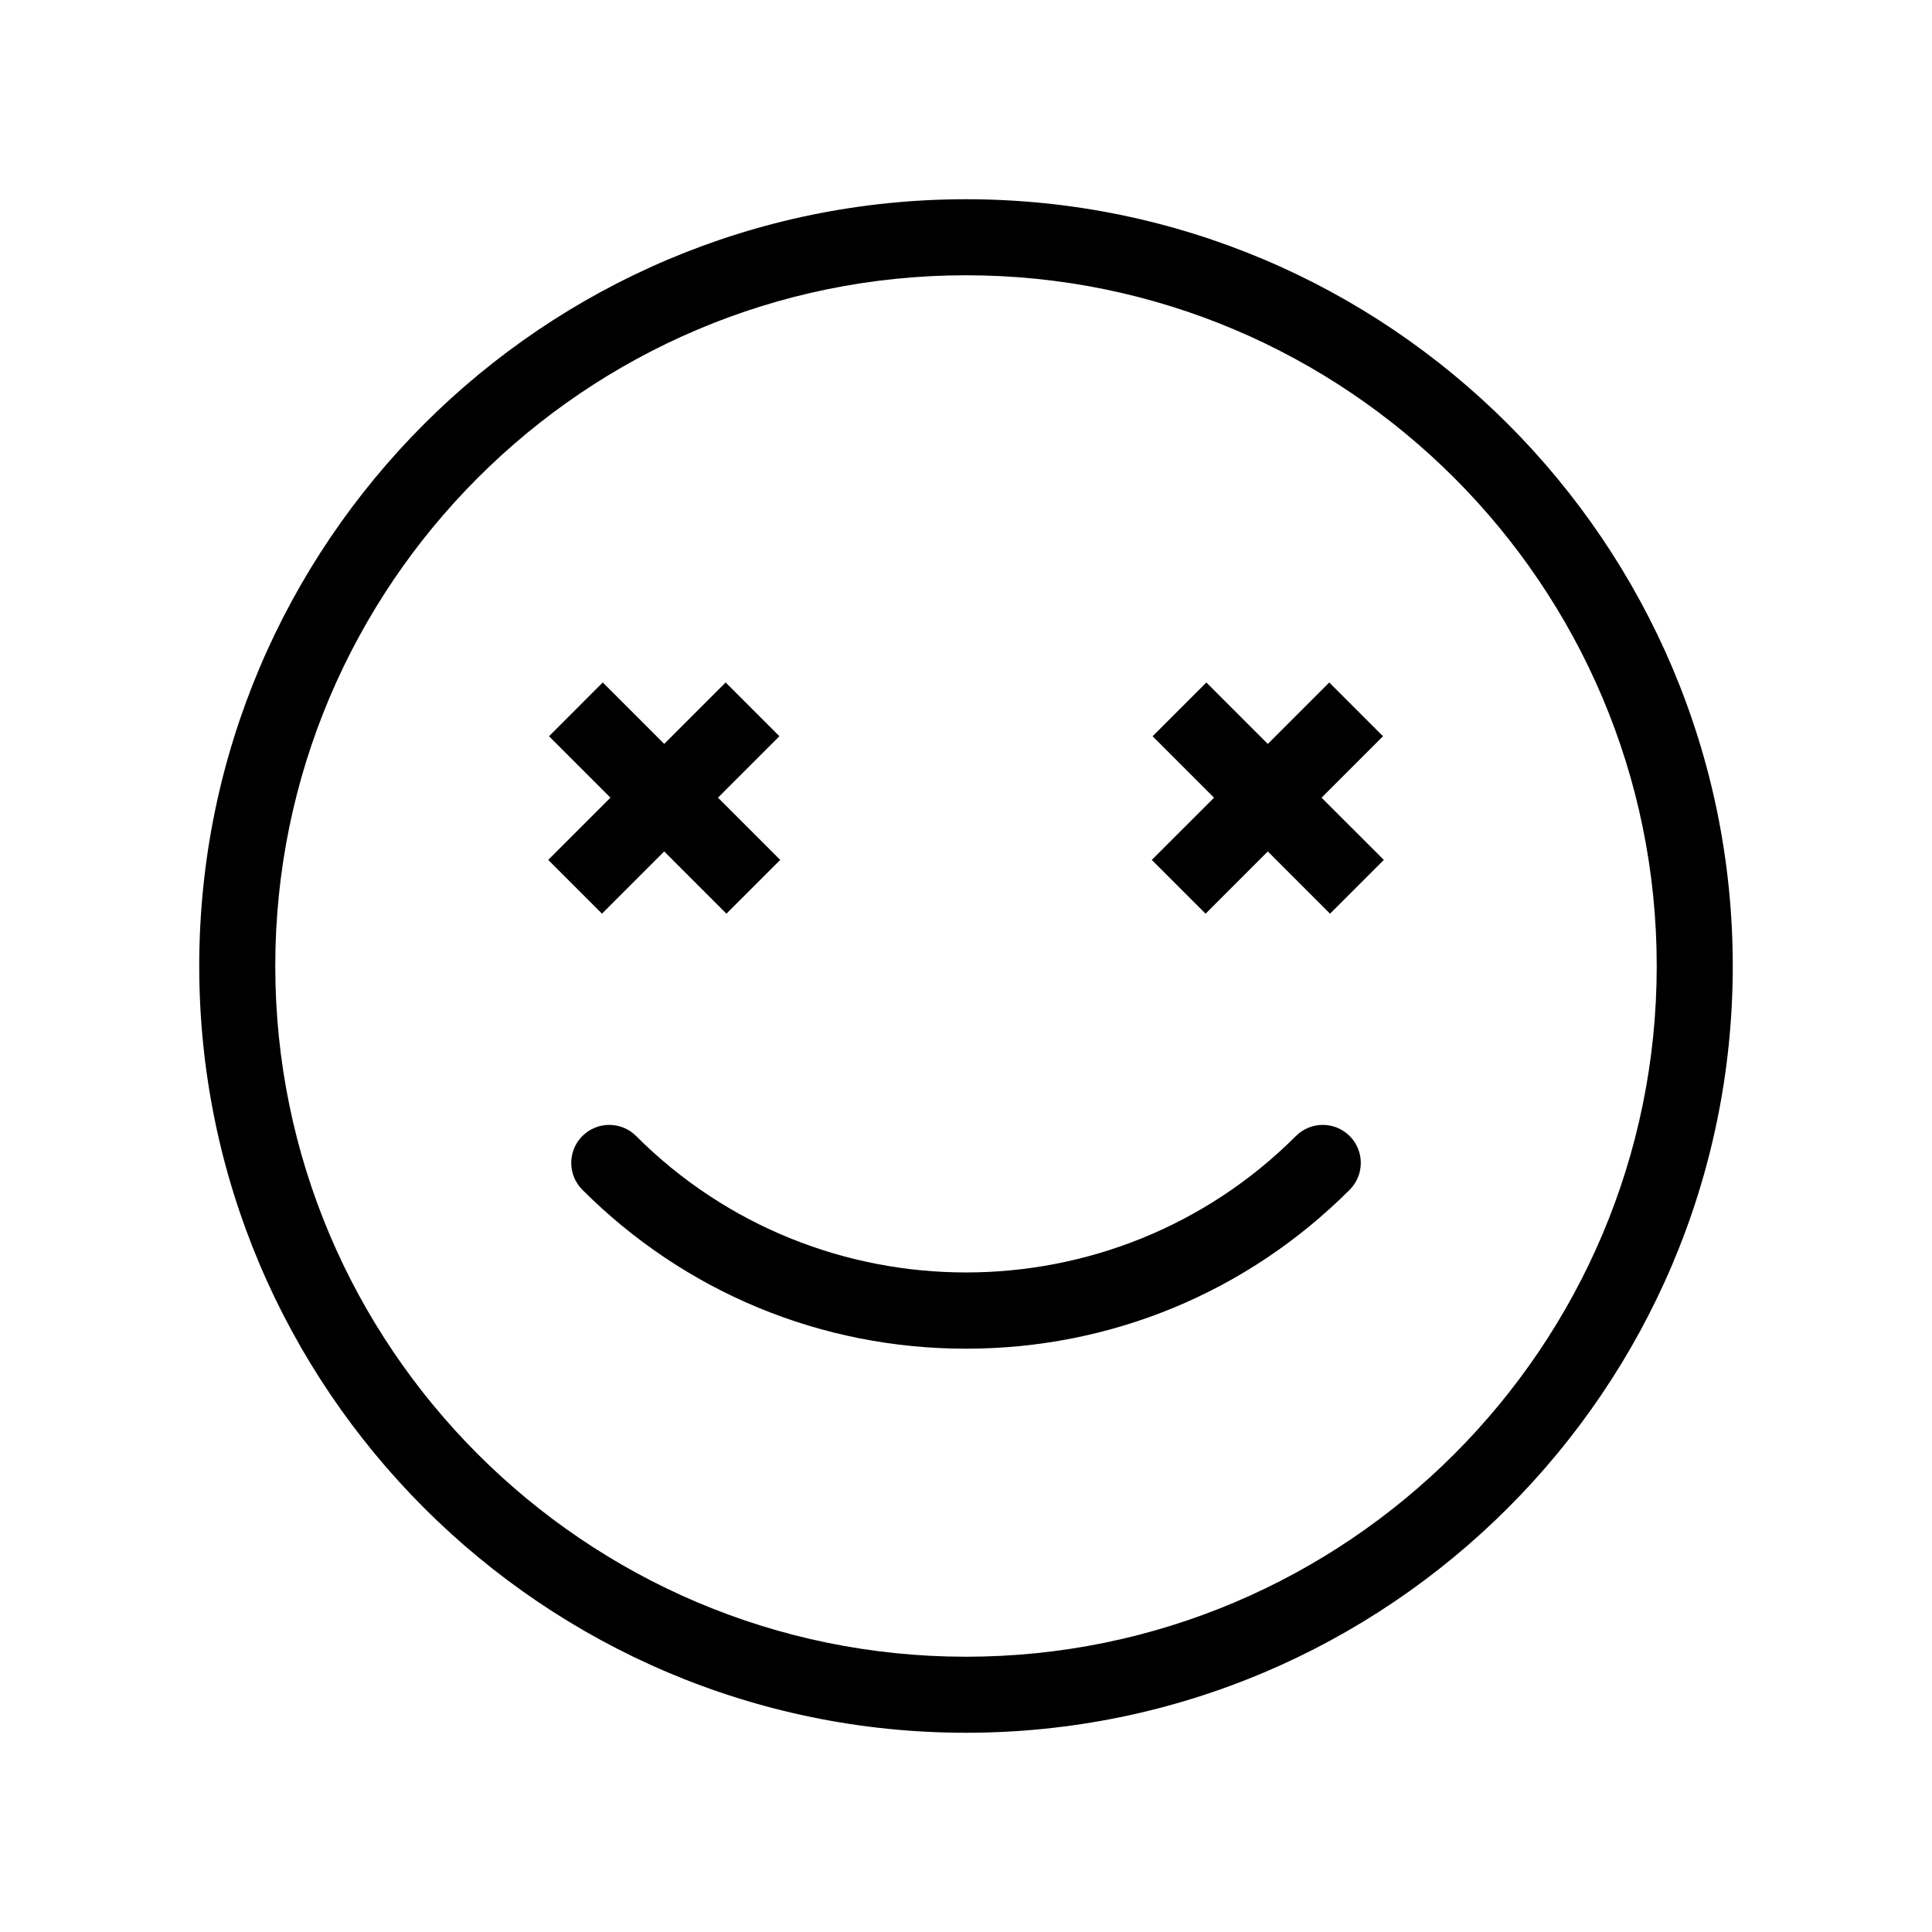 <?xml version="1.0" encoding="UTF-8"?>
<!-- Uploaded to: SVG Repo, www.svgrepo.com, Generator: SVG Repo Mixer Tools -->
<svg fill="#000000" width="800px" height="800px" version="1.1" viewBox="144 144 512 512" xmlns="http://www.w3.org/2000/svg">
 <g>
  <path d="m400 196.8c-112.05 0-203.2 91.156-203.2 203.2s91.156 203.2 203.2 203.2 203.2-91.152 203.2-203.2-91.152-203.2-203.2-203.2zm0 386.25c-100.93 0-183.05-82.117-183.05-183.05 0-100.93 82.117-183.05 183.05-183.05s183.05 82.117 183.05 183.05-82.113 183.05-183.05 183.05z"/>
  <path d="m487.43 445.06c-48.203 48.203-126.65 48.203-174.85 0-3.93-3.934-10.316-3.934-14.246 0-3.934 3.934-3.934 10.312 0 14.246 27.16 27.16 63.27 42.113 101.67 42.113 38.406 0 74.52-14.957 101.67-42.113 3.934-3.934 3.934-10.312 0-14.246-3.93-3.934-10.316-3.934-14.246 0z"/>
  <path d="m303.53 386.13 16.492-16.492 16.488 16.492 14.254-14.25-16.496-16.492 16.285-16.281-14.25-14.25-16.281 16.285-16.285-16.285-14.246 14.25 16.281 16.281-16.492 16.492z"/>
  <path d="m510.51 339.11-14.246-14.25-16.285 16.285-16.281-16.285-14.246 14.25 16.281 16.281-16.496 16.492 14.254 14.25 16.488-16.492 16.492 16.492 14.254-14.25-16.496-16.492z"/>
 </g>
</svg>